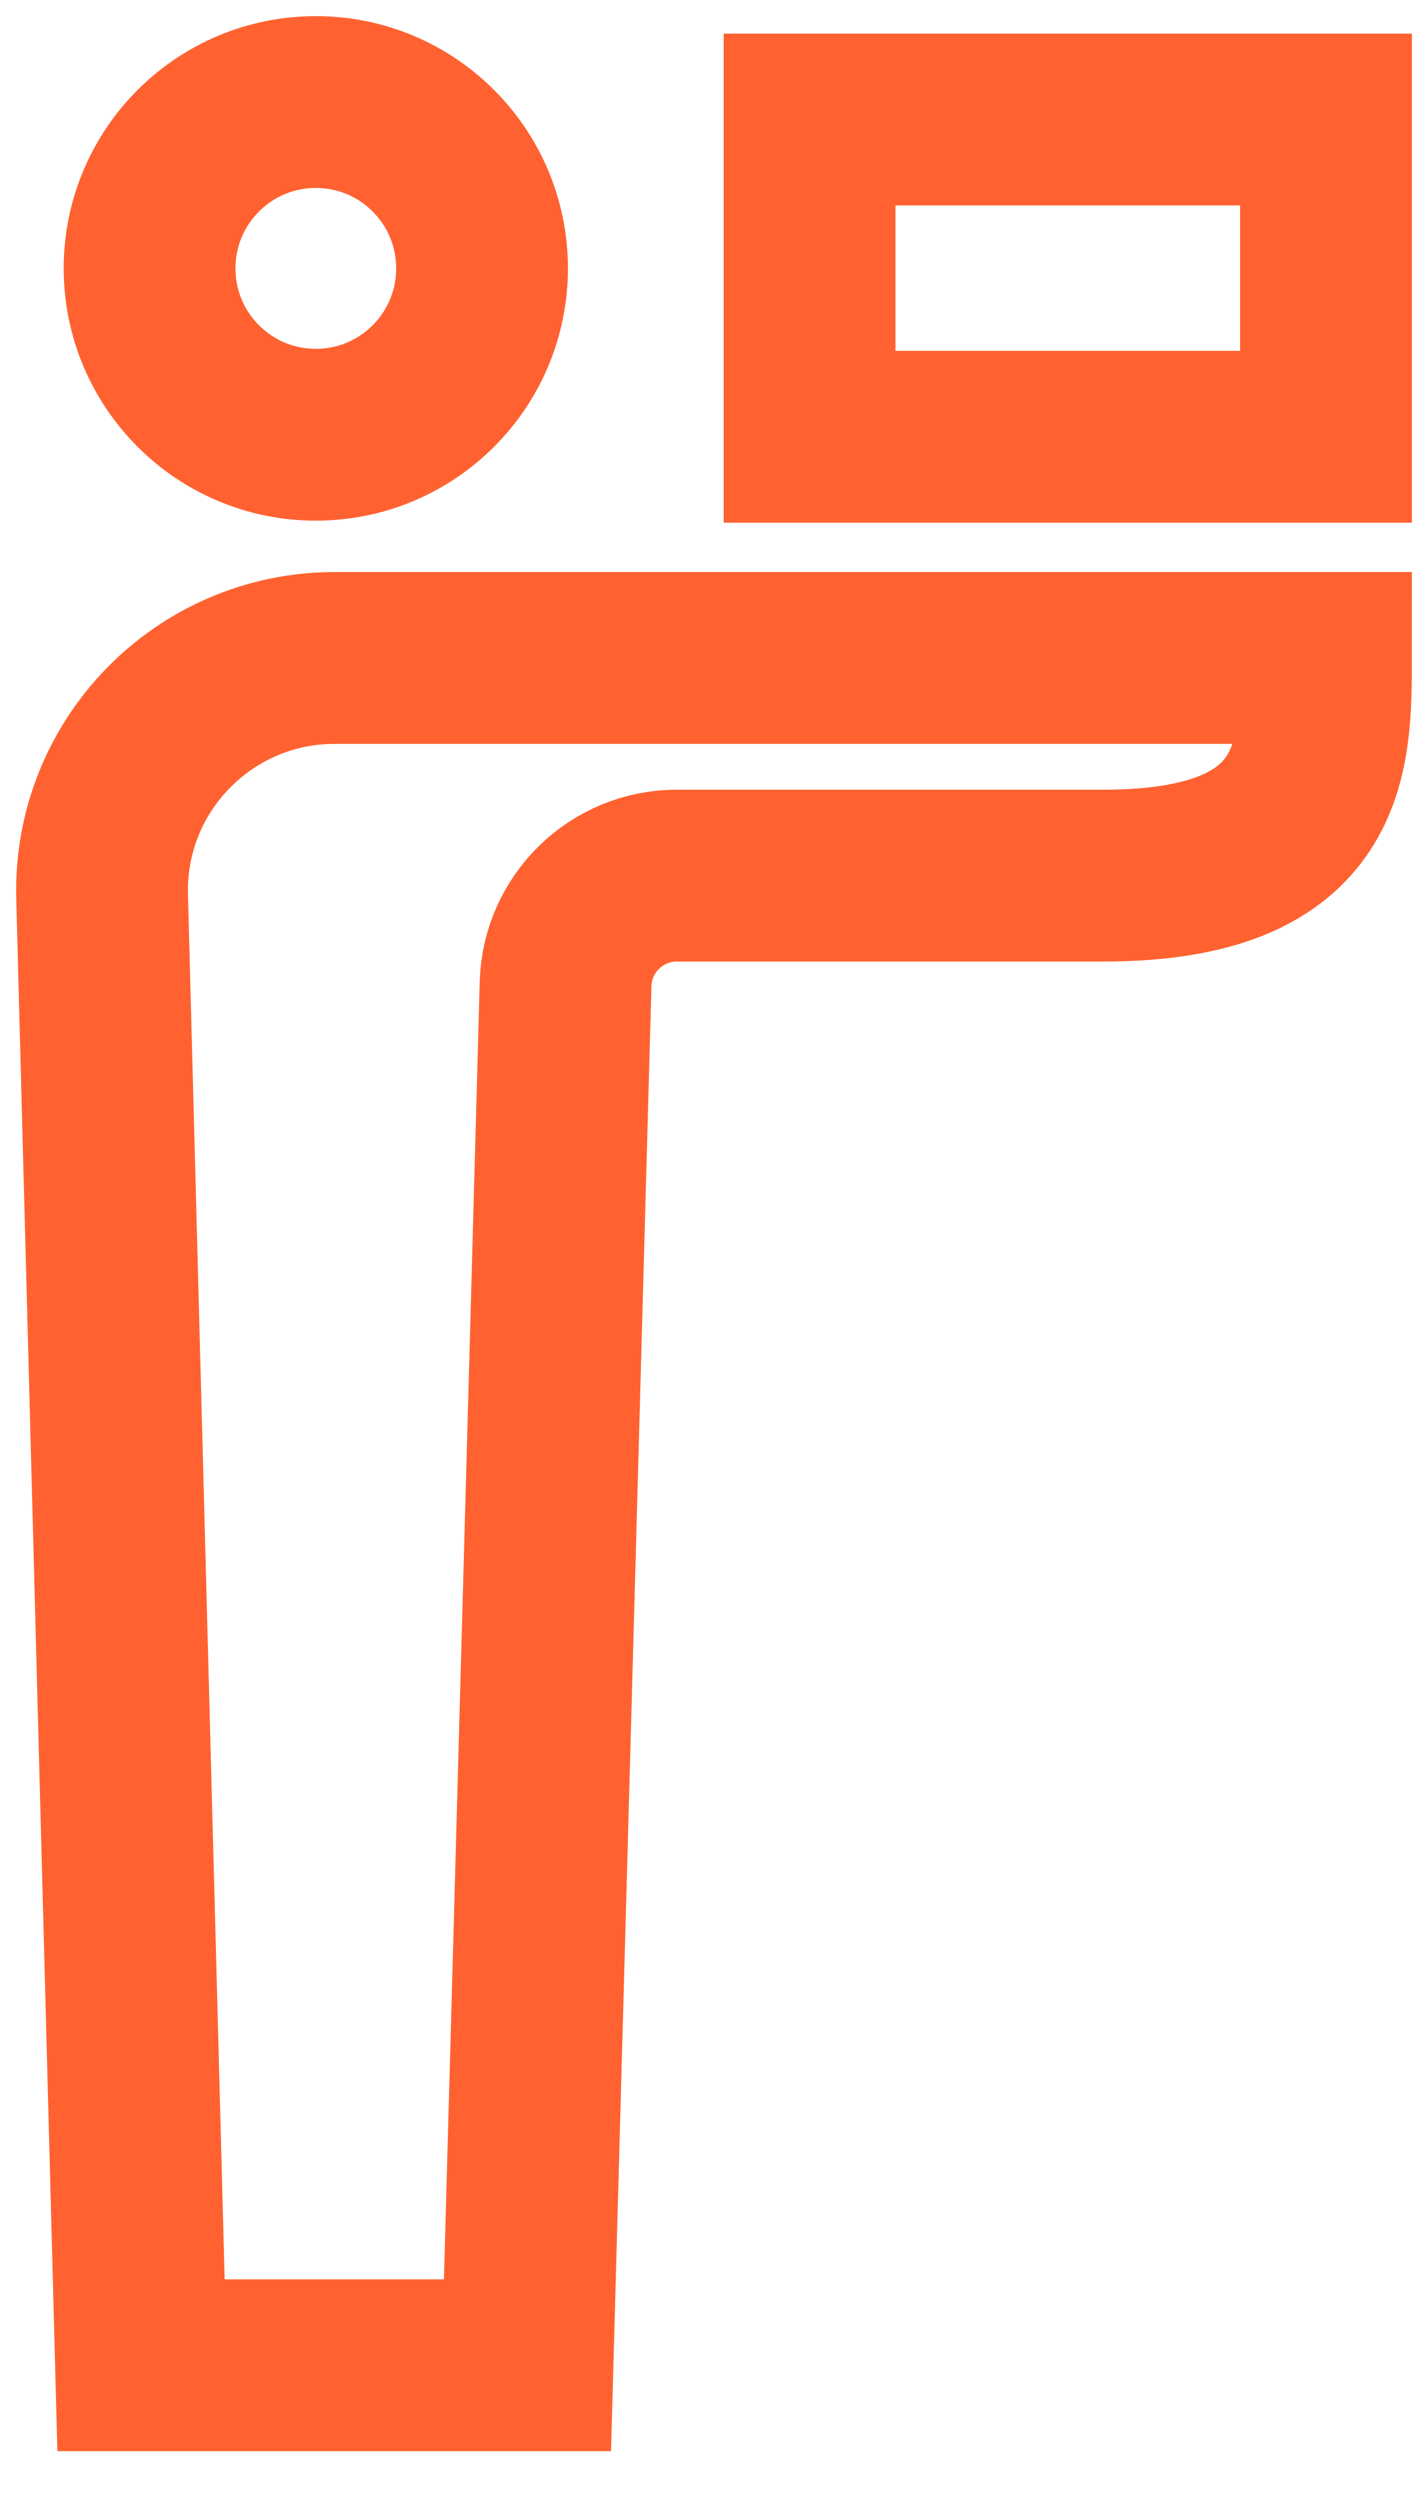 <?xml version="1.0" encoding="UTF-8"?> <svg xmlns="http://www.w3.org/2000/svg" width="28" height="49" viewBox="0 0 28 49" fill="none"><path d="M6.193 8.521C7.993 8.521 9.452 7.061 9.452 5.26C9.452 3.46 7.993 2 6.193 2C4.392 2 2.933 3.46 2.933 5.26C2.933 7.061 4.392 8.521 6.193 8.521Z" stroke="#FF6230" stroke-width="3.368"></path><path d="M2.002 17.573L2.765 46.359H10.343L11.09 19.279C11.126 18.1 12.093 17.162 13.272 17.162H21.638C26 17.162 26 14.813 26 12.896H6.557C3.995 12.899 1.936 15.011 2.002 17.573Z" stroke="#FF6230" stroke-width="3.368"></path><path d="M26 2.343H15.874V8.561H26V2.343Z" stroke="#FF6230" stroke-width="3.368"></path></svg> 
